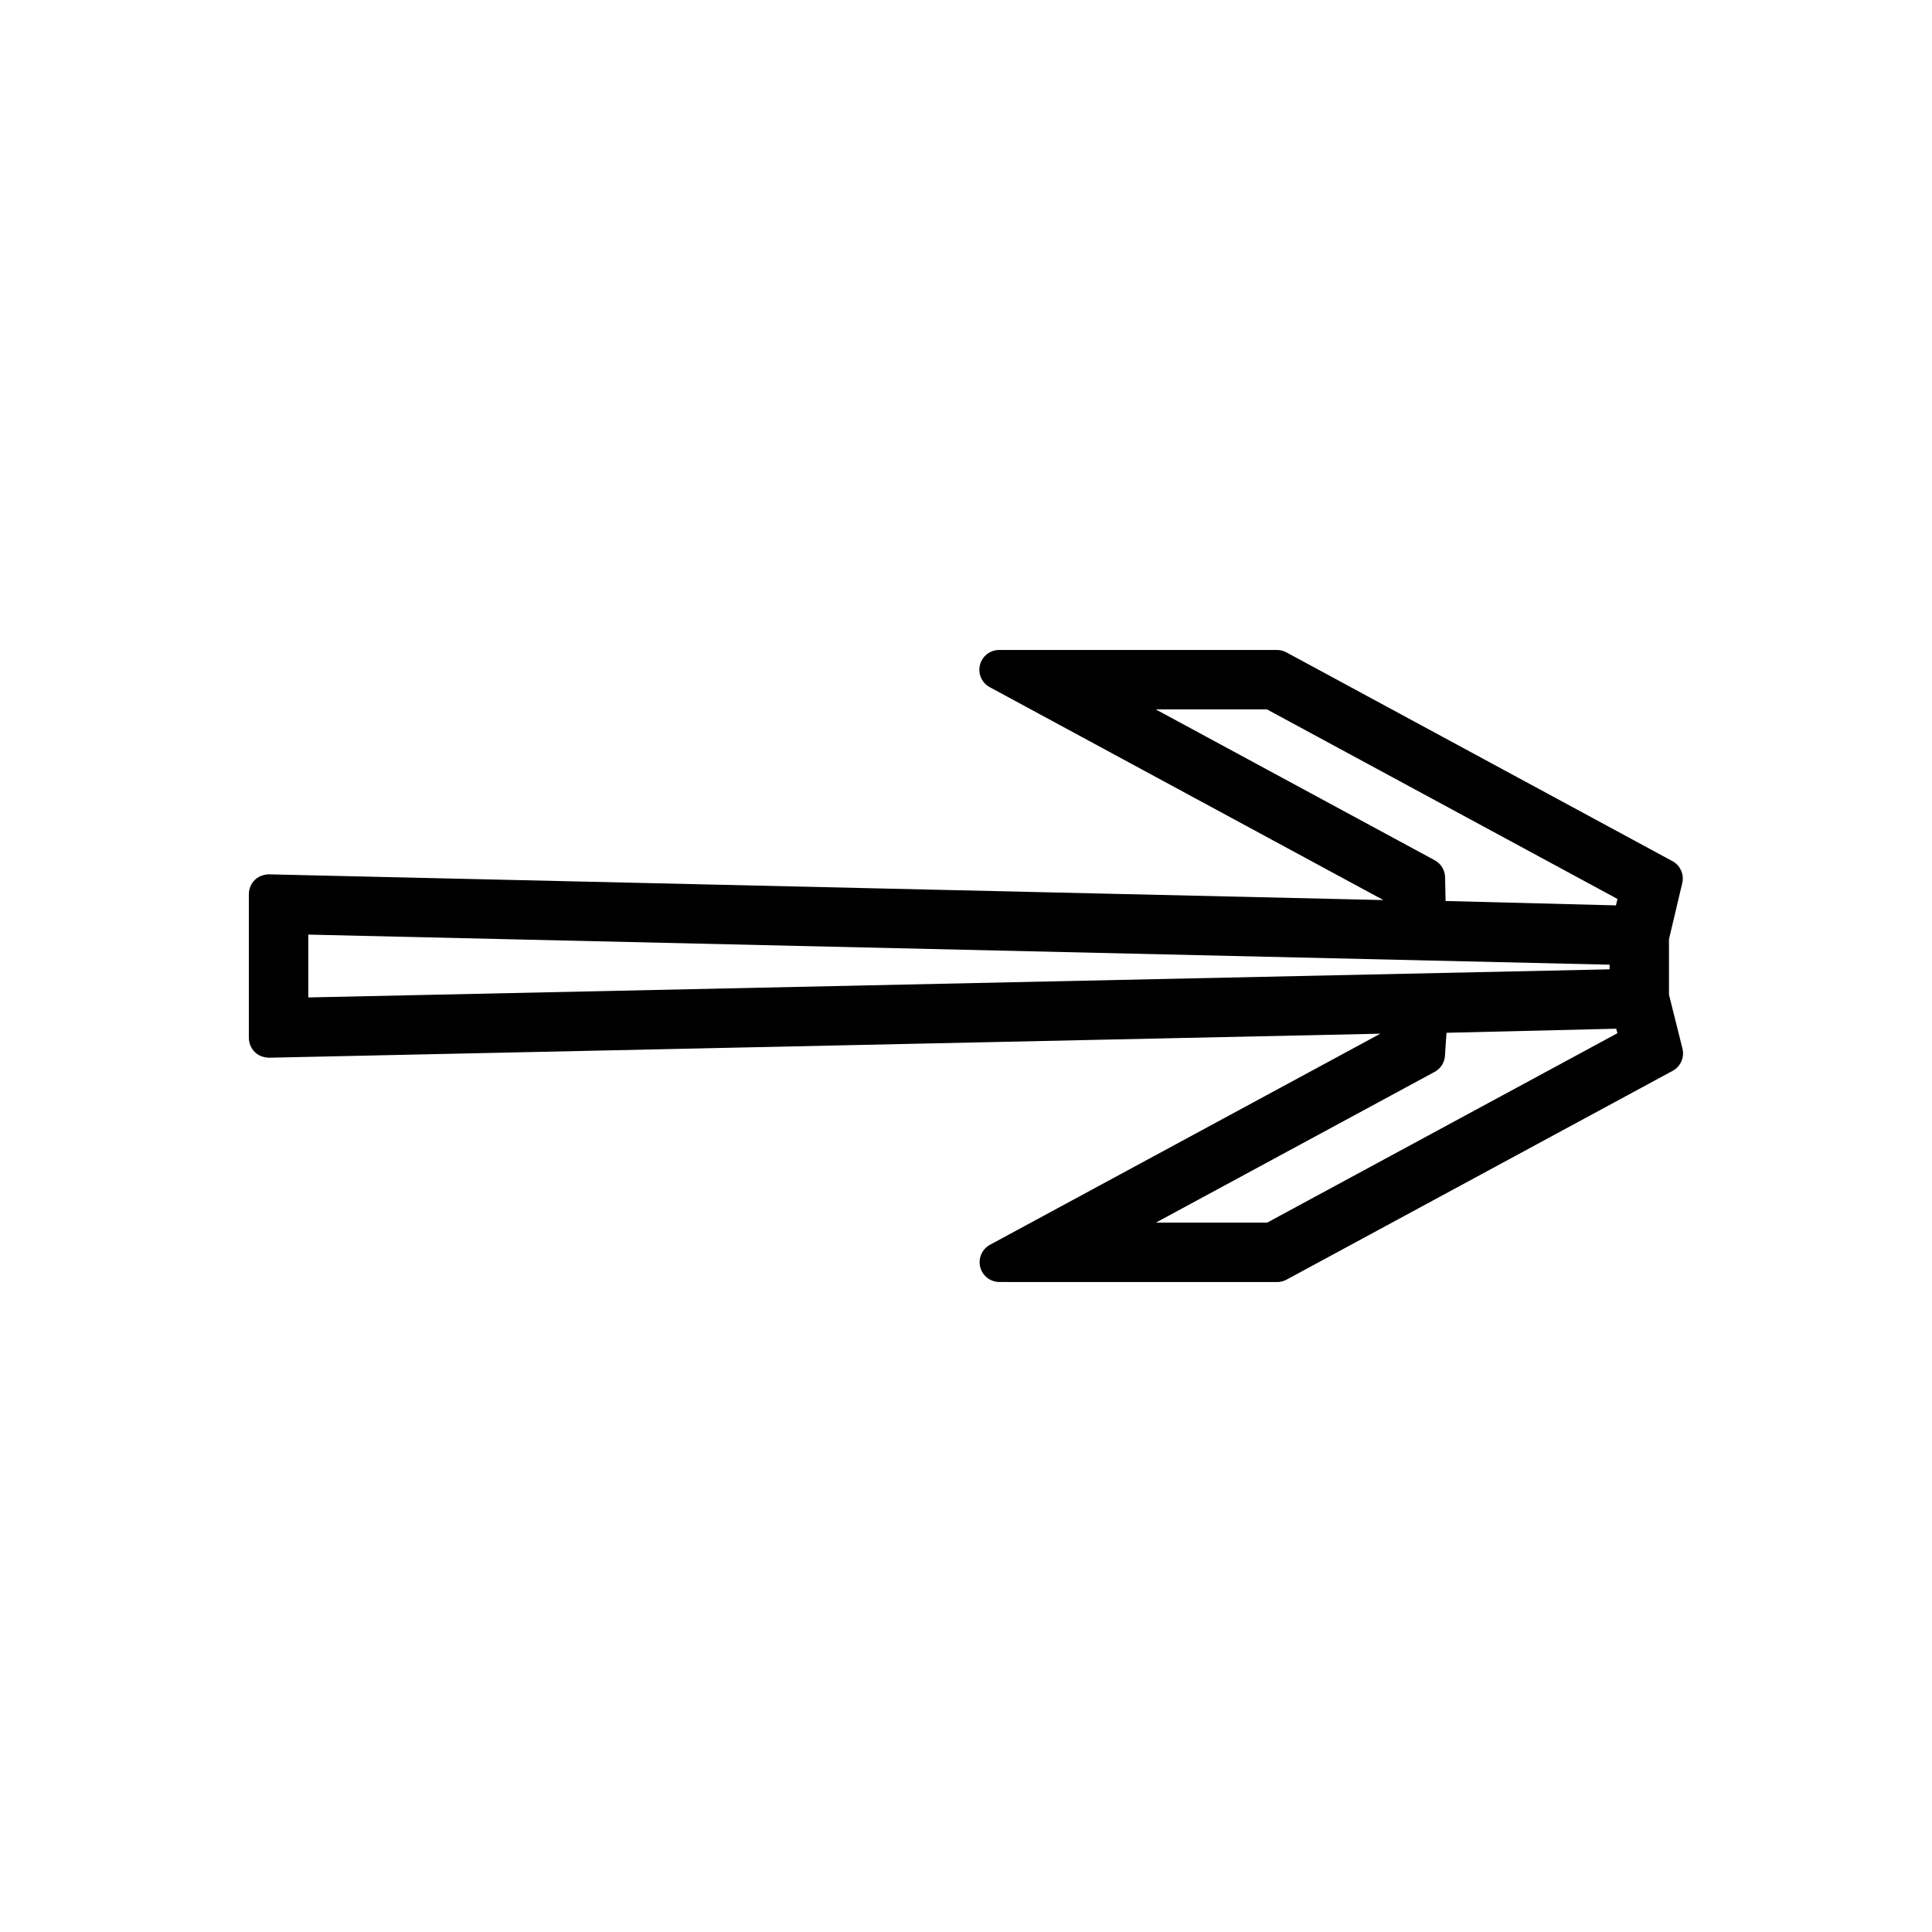 <?xml version="1.0" encoding="UTF-8"?>
<!-- Uploaded to: SVG Repo, www.svgrepo.com, Generator: SVG Repo Mixer Tools -->
<svg fill="#000000" width="800px" height="800px" version="1.1" viewBox="144 144 512 512" xmlns="http://www.w3.org/2000/svg">
 <path d="m586.3 407.61v-14.727l3.516-14.855c0.547-2.297-0.523-4.703-2.609-5.82l-102.29-55.32c-0.766-0.418-1.633-0.641-2.516-0.641h-73.613c-2.402 0-4.496 1.633-5.09 3.961-0.586 2.332 0.477 4.762 2.594 5.898l104.32 56.422-295.64-6.824c-1.441 0.156-2.602 0.656-3.441 1.477-1.004 0.988-1.578 2.352-1.578 3.758v38.117c0 1.406 0.578 2.769 1.562 3.738 0.934 0.934 2.156 1.438 3.801 1.512l294.49-6.367-103.44 55.938c-2.113 1.145-3.184 3.574-2.598 5.91 0.594 2.324 2.684 3.957 5.09 3.957l73.594 0.012c0.875 0 1.746-0.219 2.5-0.637l102.32-55.336c2.113-1.145 3.18-3.57 2.598-5.898zm-360.59 0.723v-16.652l344.85 7.973v1.227zm254.1 59.676-29.484-0.004 73.855-39.938c1.594-0.855 2.625-2.449 2.746-4.266l0.41-6.102 44.98-1.082 0.305 1.203zm92.43-84.074-45.145-1.16-0.133-6.305c-0.043-1.883-1.098-3.609-2.75-4.496l-73.938-39.984h29.477l92.891 50.238z"/>
</svg>